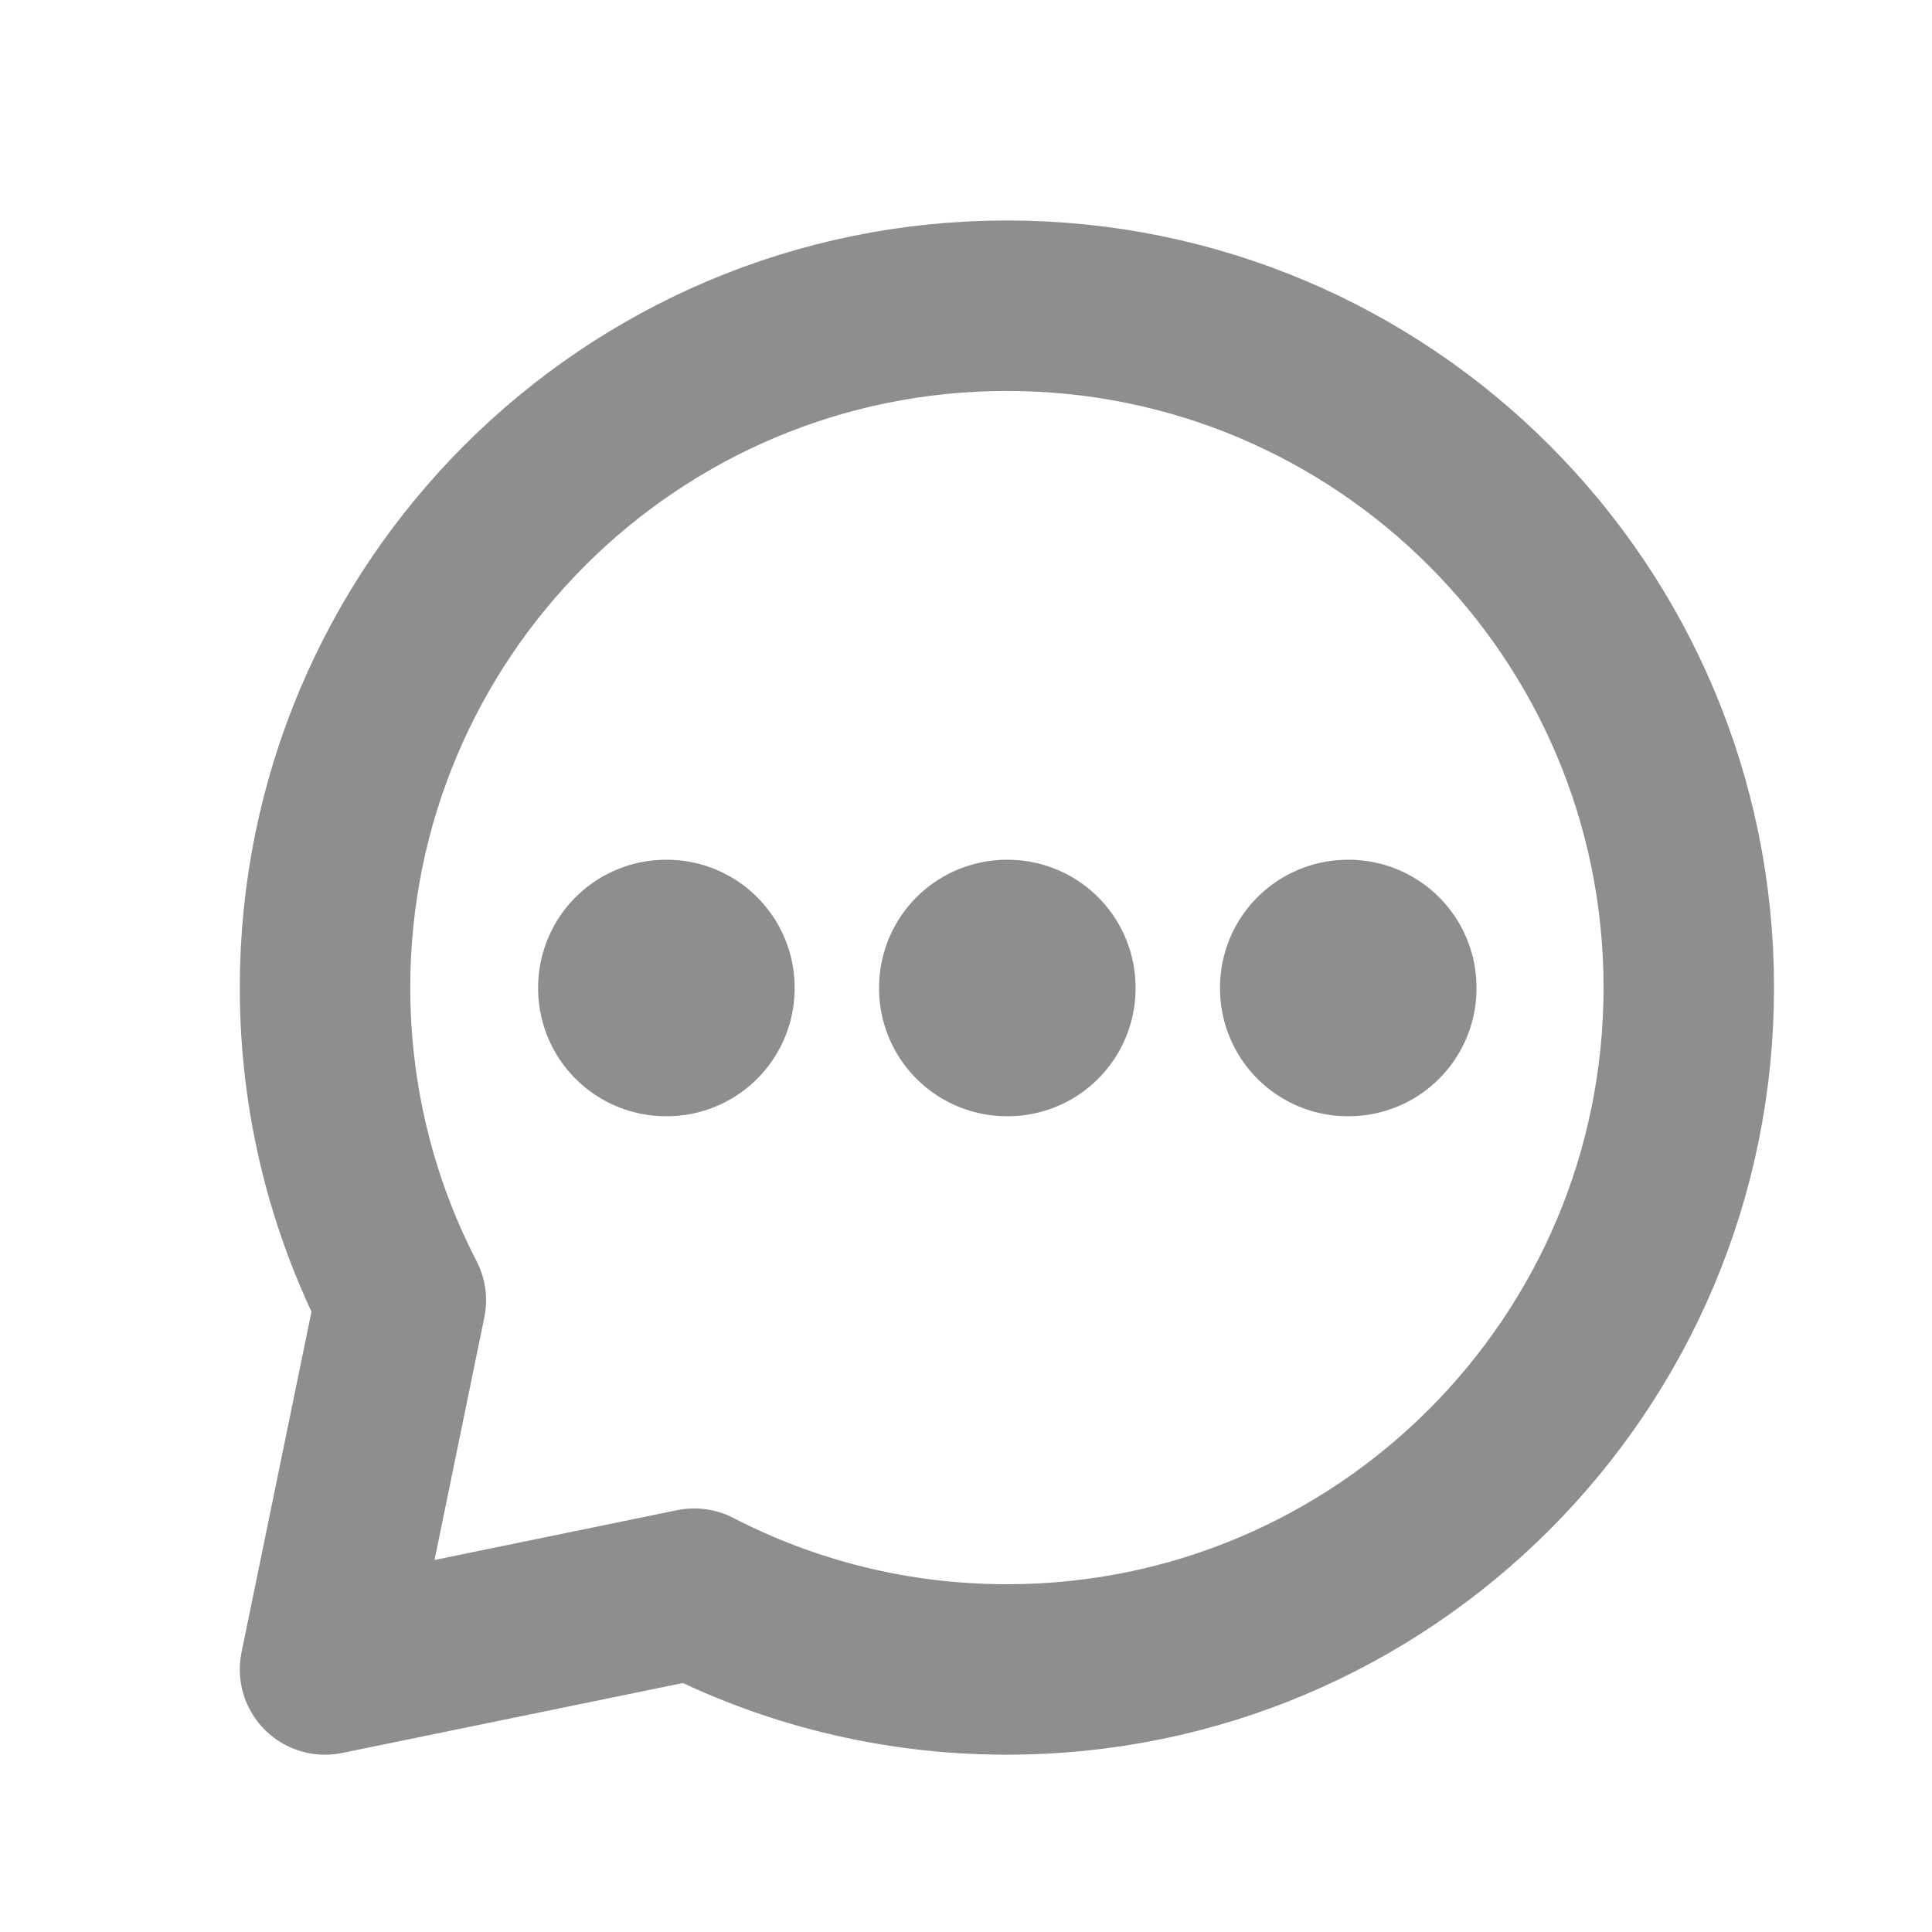 <svg width="17" height="17" viewBox="0 0 17 17" fill="none" xmlns="http://www.w3.org/2000/svg">
<g clip-path="url(#clip0_12_459)">
<mask id="mask0_12_459" style="mask-type:luminance" maskUnits="userSpaceOnUse" x="0" y="0" width="17" height="17">
<path d="M16.86 0.69H0.86V16.69H16.86V0.69Z" fill="white"/>
</mask>
<g mask="url(#mask0_12_459)">
<path d="M8.86 14.69C12.174 14.69 14.86 12.004 14.86 8.69C14.86 5.376 12.174 2.69 8.86 2.69C5.546 2.69 2.86 5.376 2.86 8.69C2.86 9.682 3.101 10.617 3.527 11.441L2.86 14.69L6.109 14.023C6.933 14.449 7.868 14.69 8.86 14.69Z" stroke="#8E8E8E" stroke-width="1.5" stroke-linecap="round" stroke-linejoin="round"/>
<path d="M5.867 8.69H5.86V8.697H5.867V8.69Z" stroke="#8E8E8E" stroke-width="2.25" stroke-linejoin="round"/>
<path d="M8.867 8.69H8.86V8.697H8.867V8.69Z" stroke="#8E8E8E" stroke-width="2.25" stroke-linejoin="round"/>
<path d="M11.867 8.69H11.86V8.697H11.867V8.69Z" stroke="#8E8E8E" stroke-width="2.25" stroke-linejoin="round"/>
</g>
</g>
<defs>
<clipPath id="clip0_12_459">
<rect width="16" height="16" fill="white" transform="translate(0.86 0.69)"/>
</clipPath>
</defs>
</svg>

